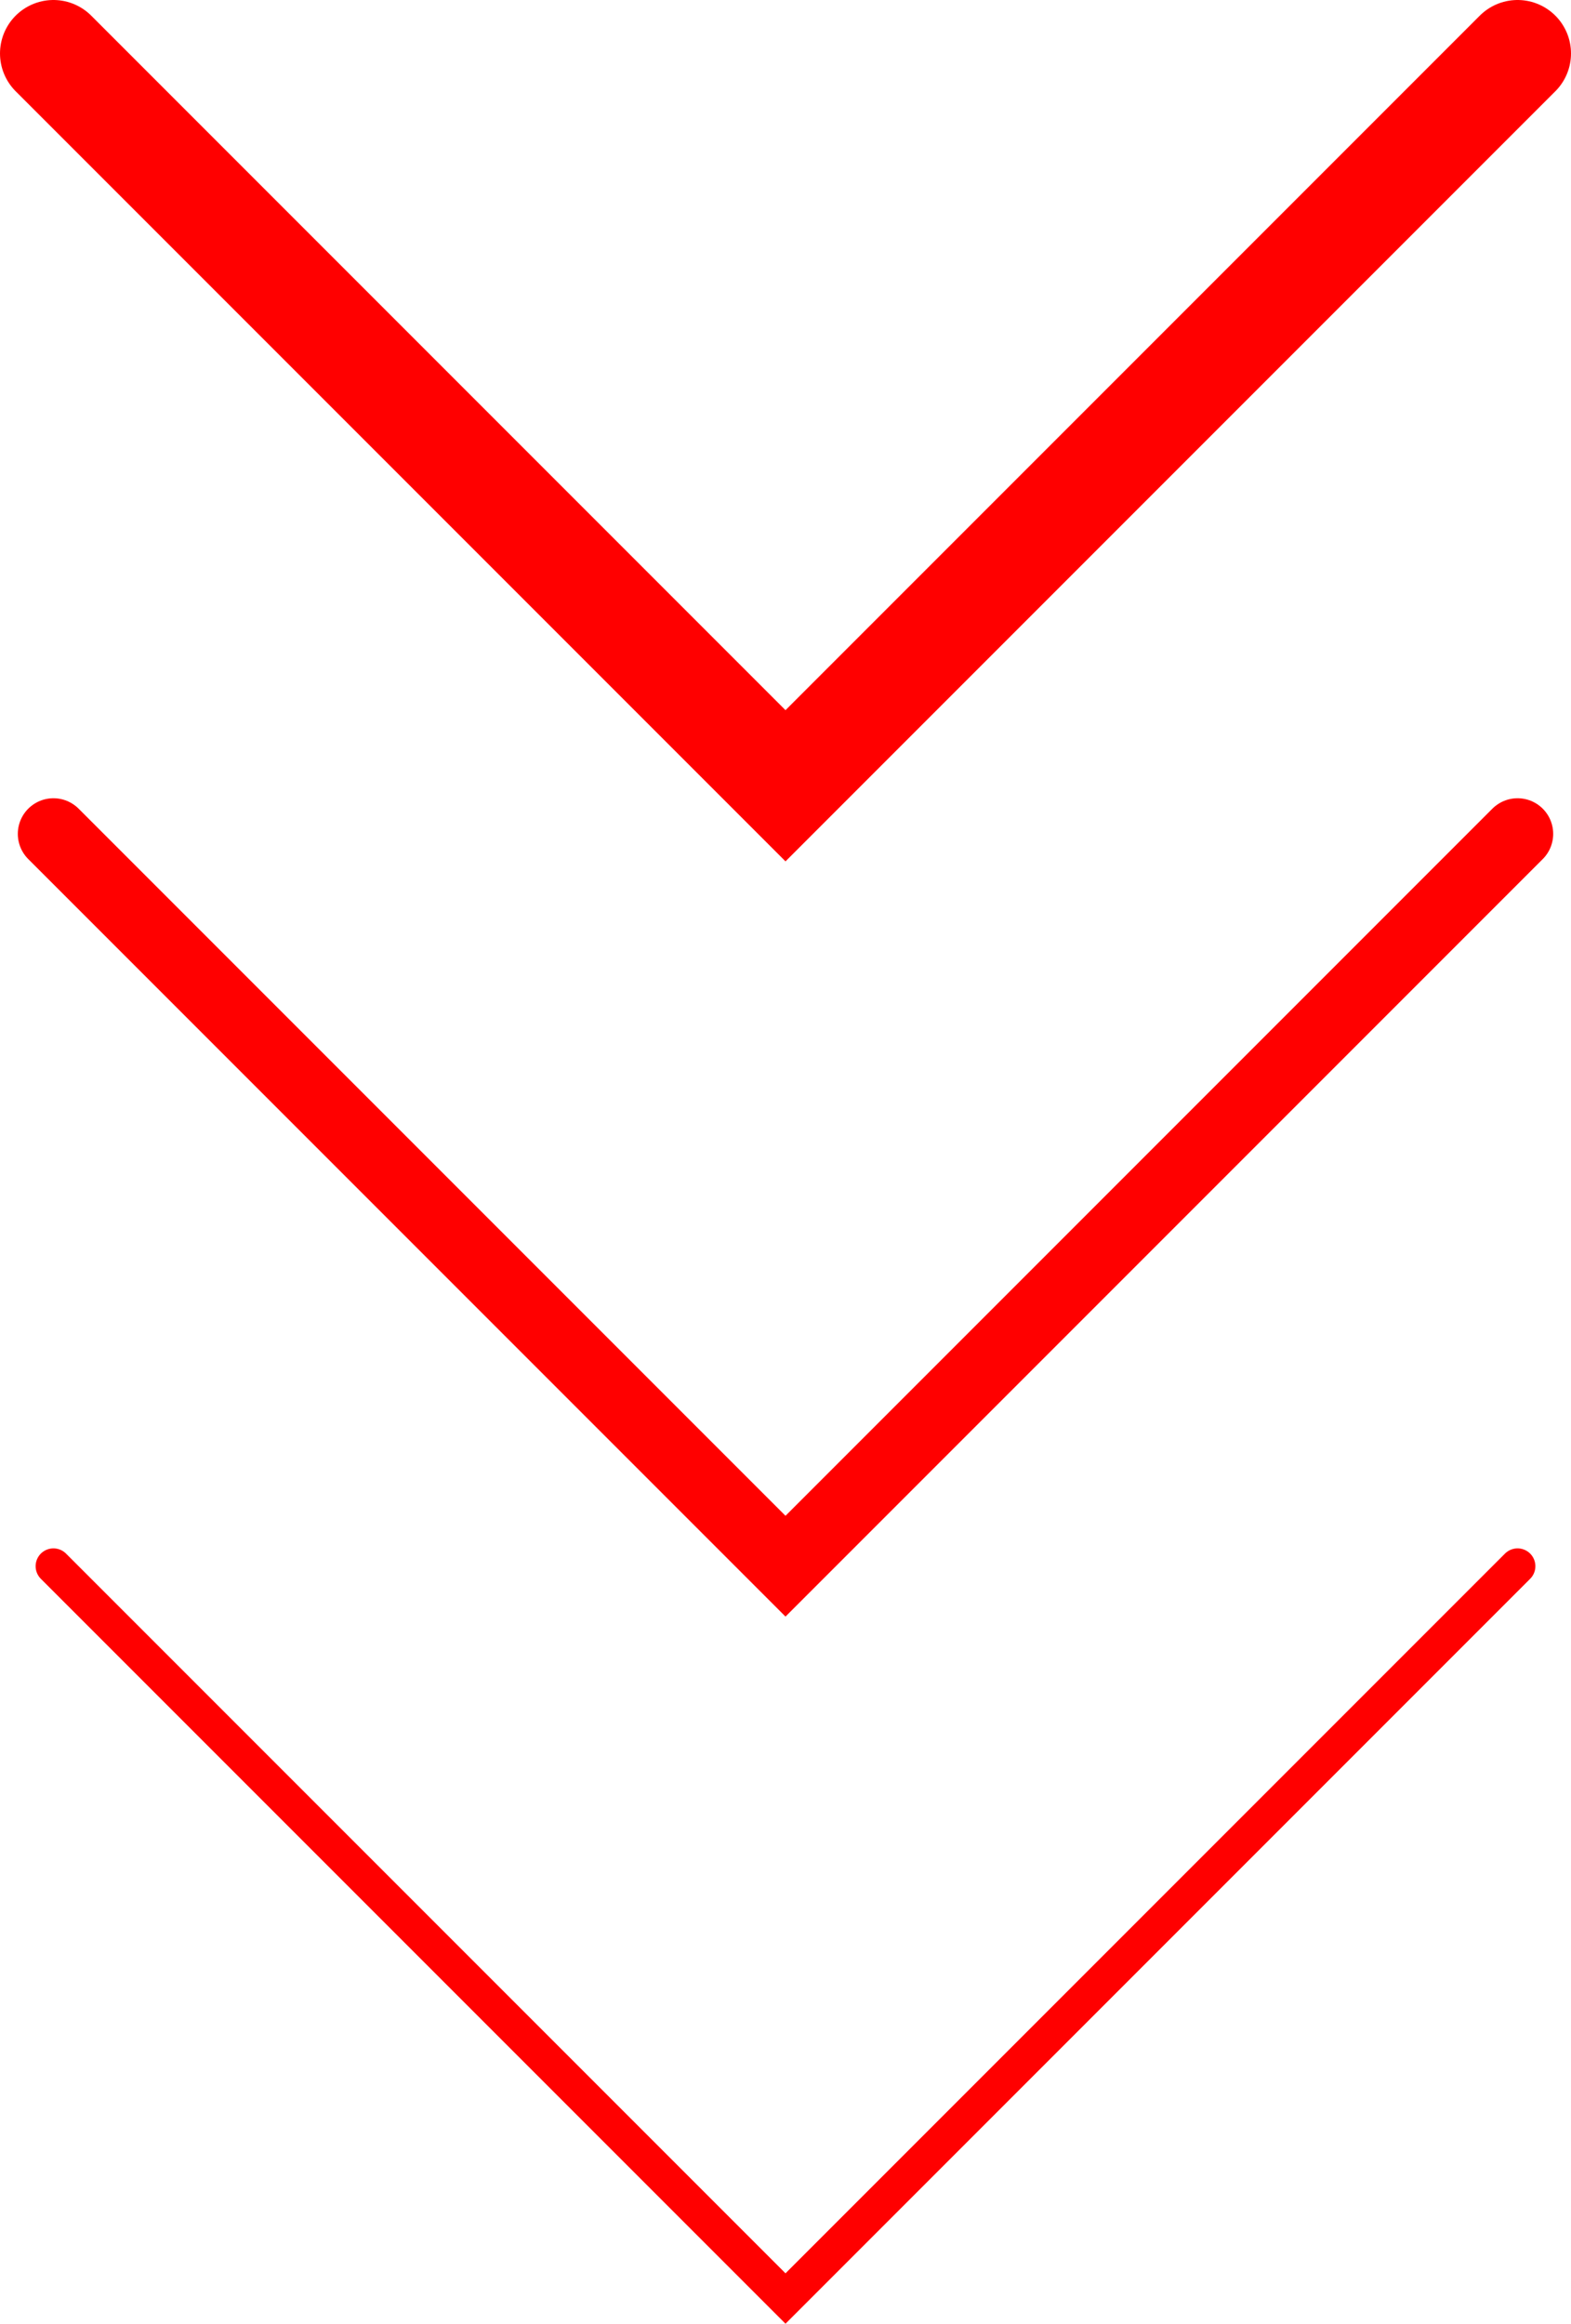 <svg id="Ebene_1" data-name="Ebene 1" xmlns="http://www.w3.org/2000/svg" viewBox="0 0 44.1 65.21"><defs><style>.cls-1,.cls-2,.cls-3{fill:none;stroke:red;stroke-linecap:round;stroke-miterlimit:10;}.cls-2{stroke-width:2px;}.cls-3{stroke-width:3px;}</style></defs><title>down_rot</title><polyline class="cls-1" points="42.6 43.95 22.05 64.5 1.5 43.95"/><polyline class="cls-2" points="42.6 23.4 22.05 43.95 1.5 23.4"/><polyline class="cls-3" points="42.6 1.5 22.05 22.05 1.5 1.5"/></svg>
